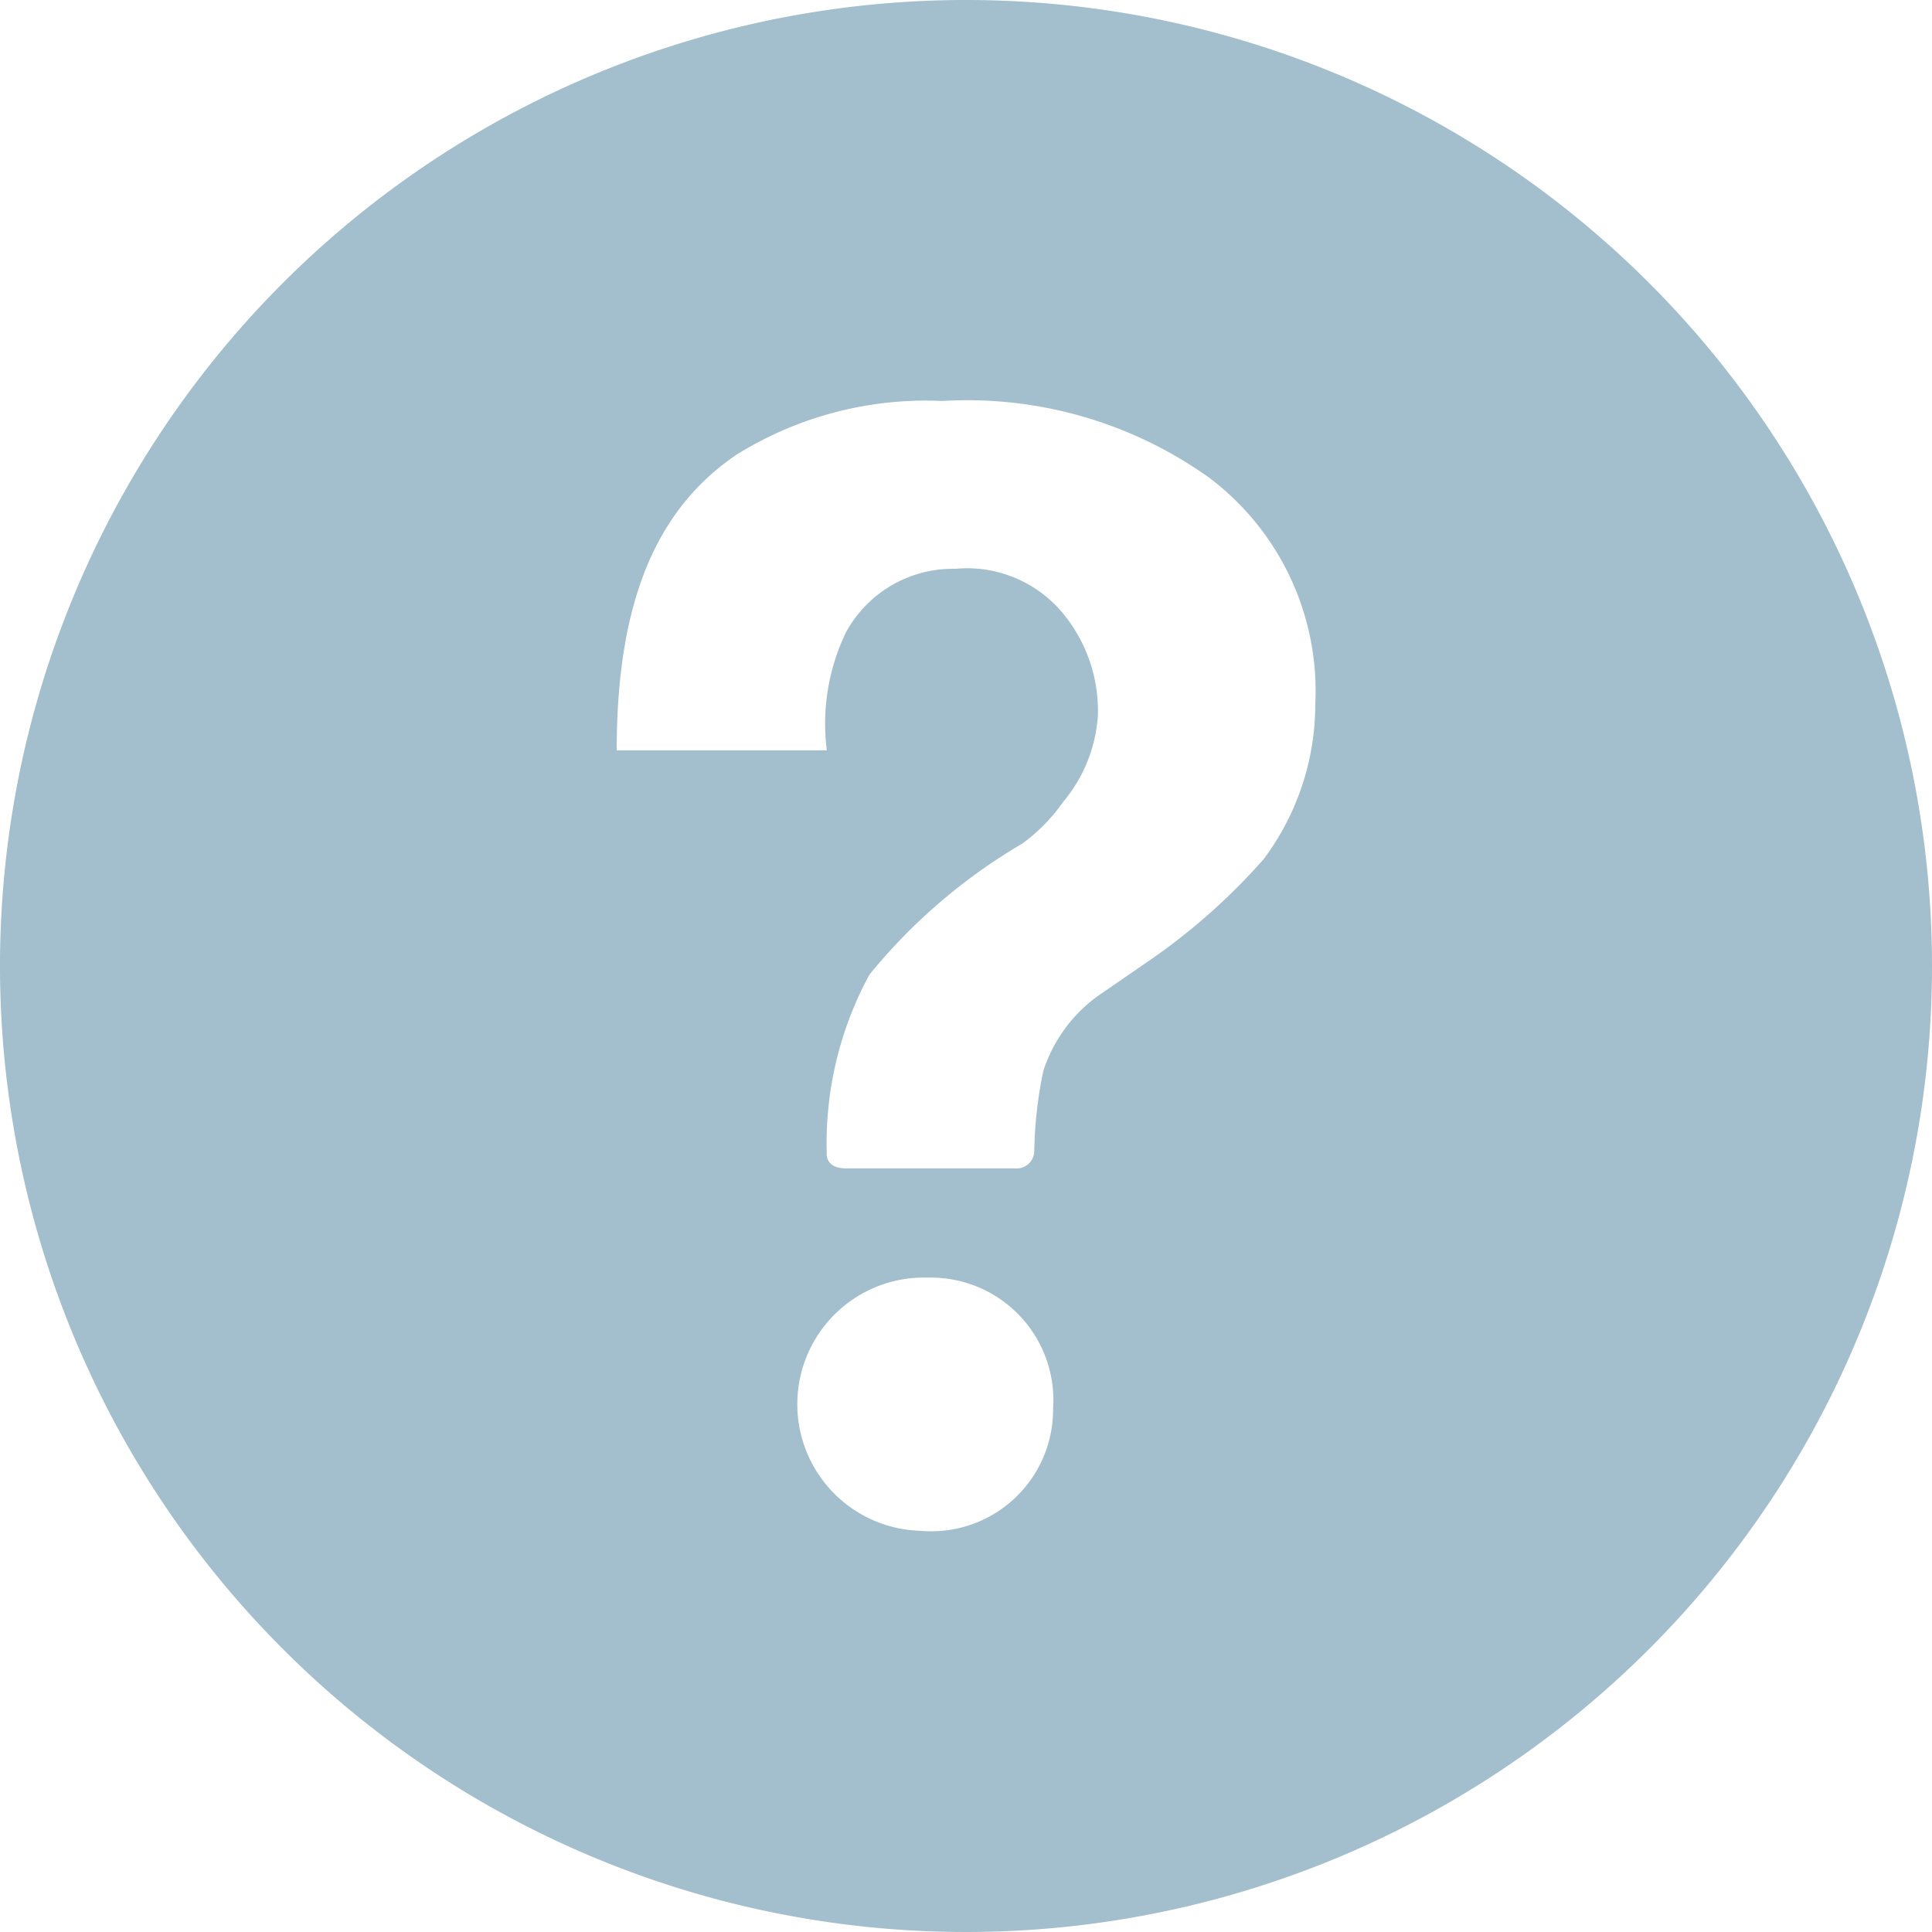<svg xmlns="http://www.w3.org/2000/svg" width="24" height="24" viewBox="0 0 24 24">
  <path id="Icon_ion-help-circled" data-name="Icon ion-help-circled" d="M14.25,2.25a12,12,0,1,0,12,12A12,12,0,0,0,14.25,2.25Zm1.082,17.5a1.513,1.513,0,0,1-1.65,1.516,1.573,1.573,0,1,1,.091-3.145,1.523,1.523,0,0,1,1.559,1.629Zm2.609-6.82a7.748,7.748,0,0,1-1.361,1.216l-.7.482a1.858,1.858,0,0,0-.67.927,5.3,5.3,0,0,0-.112,1,.219.219,0,0,1-.241.209H12.761c-.22,0-.246-.129-.241-.193a4.388,4.388,0,0,1,.53-2.213,7.034,7.034,0,0,1,1.9-1.629,2.216,2.216,0,0,0,.509-.52,1.858,1.858,0,0,0,.429-1.066A1.9,1.9,0,0,0,15.5,9.927a1.547,1.547,0,0,0-1.382-.611,1.512,1.512,0,0,0-1.361.793,2.616,2.616,0,0,0-.236,1.462H9.911c0-1.821.477-2.984,1.484-3.67a4.452,4.452,0,0,1,2.561-.67,5.169,5.169,0,0,1,3.316.954A3.318,3.318,0,0,1,18.589,11,3.22,3.22,0,0,1,17.941,12.932Z" transform="translate(-2.25 -2.25)" fill="#a3becc"/>
</svg>
